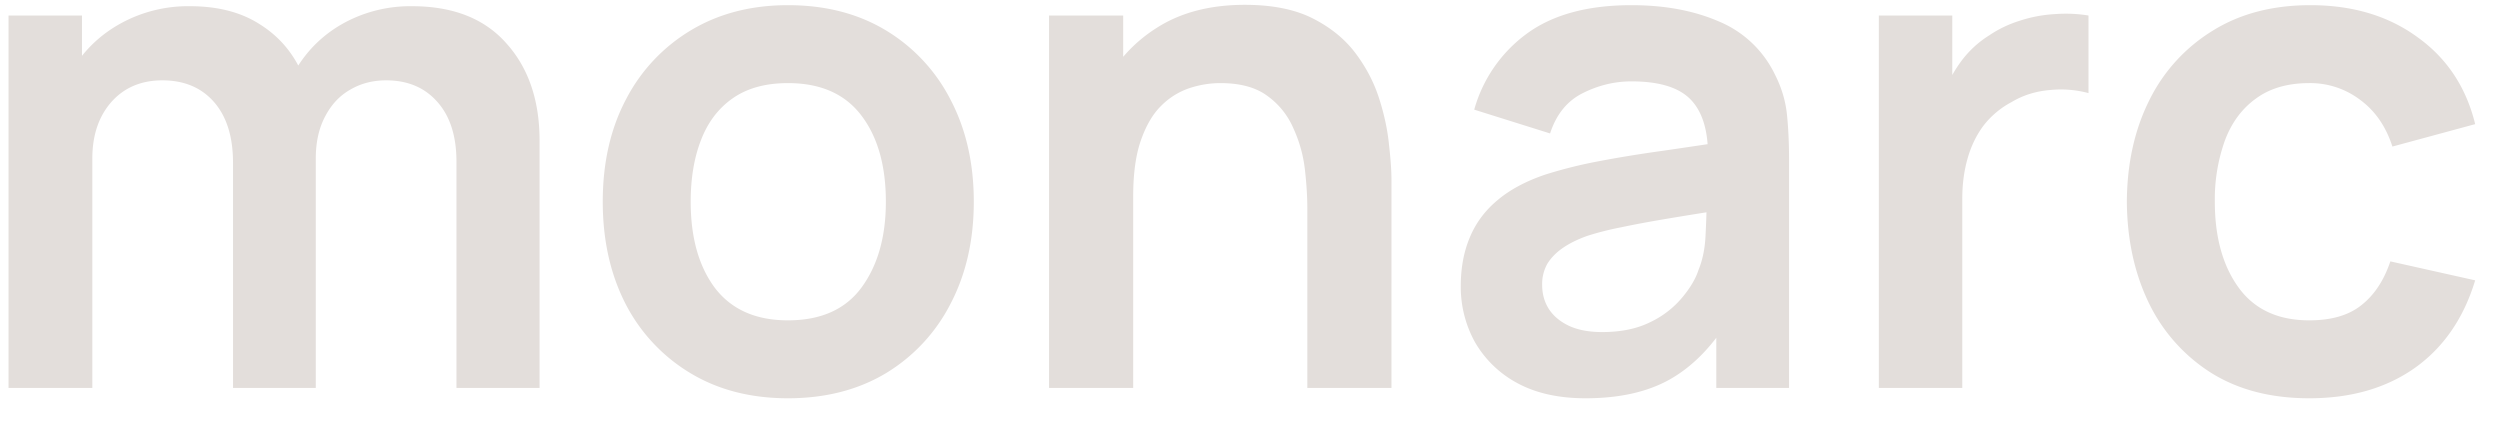 <svg xmlns="http://www.w3.org/2000/svg" width="58" height="10" fill="none"><path fill="#E3DEDB" d="M10.59 9V3.752c0-.592-.147-1.053-.44-1.384-.294-.336-.69-.504-1.192-.504-.31 0-.587.072-.832.216-.246.139-.44.347-.584.624-.144.272-.216.597-.216.976l-.856-.504c-.006-.597.128-1.123.4-1.576.277-.459.65-.816 1.12-1.072A3.22 3.22 0 0 1 9.558.144c.954 0 1.685.288 2.192.864.512.57.768 1.323.768 2.256V9H10.59ZM.198 9V.36h1.704v2.68h.24V9H.198Zm5.208 0V3.776c0-.603-.147-1.072-.44-1.408-.294-.336-.694-.504-1.2-.504-.49 0-.886.168-1.184.504-.294.336-.44.773-.44 1.312l-.864-.576c0-.56.138-1.064.416-1.512.277-.448.65-.8 1.12-1.056A3.245 3.245 0 0 1 4.406.144c.645 0 1.184.139 1.616.416.437.272.762.645.976 1.12.218.47.328 1 .328 1.592V9h-1.92Zm12.874.24c-.864 0-1.619-.195-2.264-.584a4.01 4.01 0 0 1-1.504-1.608c-.352-.688-.528-1.477-.528-2.368 0-.907.181-1.701.544-2.384a4.01 4.01 0 0 1 1.512-1.6C16.685.312 17.432.12 18.28.12c.87 0 1.626.195 2.272.584a4 4 0 0 1 1.504 1.616c.357.683.536 1.47.536 2.36 0 .896-.182 1.688-.544 2.376a4.012 4.012 0 0 1-1.504 1.608c-.646.384-1.4.576-2.264.576Zm0-1.808c.768 0 1.338-.256 1.712-.768.373-.512.56-1.173.56-1.984 0-.837-.19-1.504-.568-2-.379-.501-.947-.752-1.704-.752-.518 0-.944.117-1.28.352-.33.23-.576.552-.736.968-.16.41-.24.888-.24 1.432 0 .837.19 1.507.568 2.008.384.496.946.744 1.688.744ZM30.33 9V4.84c0-.272-.018-.573-.056-.904a3.128 3.128 0 0 0-.264-.952 1.805 1.805 0 0 0-.608-.76c-.266-.197-.629-.296-1.088-.296-.245 0-.488.04-.728.12a1.68 1.68 0 0 0-.656.416c-.192.192-.346.459-.464.8-.117.336-.176.768-.176 1.296l-1.144-.488c0-.736.142-1.403.424-2A3.403 3.403 0 0 1 26.834.648c.555-.357 1.238-.536 2.048-.536.64 0 1.168.107 1.584.32.416.213.747.485.992.816.246.33.427.683.544 1.056.118.373.192.728.224 1.064.038.33.056.6.056.808V9H30.33Zm-5.992 0V.36h1.72v2.68h.232V9h-1.952Zm12.448.24c-.624 0-1.152-.117-1.584-.352a2.49 2.49 0 0 1-.984-.952 2.645 2.645 0 0 1-.328-1.304c0-.416.07-.79.208-1.12.139-.336.352-.624.64-.864.288-.245.661-.445 1.12-.6a10.62 10.62 0 0 1 1.216-.304c.47-.09.976-.173 1.52-.248.55-.08 1.123-.165 1.72-.256l-.688.392c.005-.597-.128-1.037-.4-1.32-.272-.283-.73-.424-1.376-.424-.39 0-.765.09-1.128.272-.363.181-.616.493-.76.936l-1.76-.552a3.27 3.27 0 0 1 1.216-1.76C36.021.341 36.831.12 37.85.12c.768 0 1.443.125 2.024.376a2.51 2.51 0 0 1 1.304 1.232c.155.304.248.616.28.936.032.315.048.659.048 1.032V9h-1.688V7.128l.28.304c-.39.624-.845 1.083-1.368 1.376-.517.288-1.165.432-1.944.432Zm.384-1.536c.437 0 .81-.077 1.12-.232a2.18 2.18 0 0 0 .736-.568c.187-.224.312-.435.376-.632.101-.245.157-.525.168-.84.016-.32.024-.579.024-.776l.592.176c-.581.09-1.08.17-1.496.24-.416.07-.773.136-1.072.2a6.826 6.826 0 0 0-.792.2c-.224.08-.413.173-.568.28-.155.107-.275.23-.36.368a.96.96 0 0 0-.12.488c0 .213.053.403.16.568.107.16.261.288.464.384.208.096.464.144.768.144ZM43.589 9V.36h1.704v2.104l-.208-.272a3.08 3.08 0 0 1 .424-.784c.181-.24.397-.437.648-.592.213-.144.448-.256.704-.336.261-.085.528-.136.8-.152.272-.021.536-.01.792.032v1.8a2.473 2.473 0 0 0-.888-.072c-.33.027-.63.12-.896.28a2.013 2.013 0 0 0-.656.552c-.166.224-.288.48-.368.768-.08.283-.12.59-.12.92V9h-1.936Zm9.986.24c-.89 0-1.65-.197-2.28-.592a3.942 3.942 0 0 1-1.448-1.632c-.33-.688-.498-1.467-.504-2.336.005-.885.179-1.67.52-2.352A3.925 3.925 0 0 1 51.335.712C51.97.317 52.725.12 53.6.12c.982 0 1.81.248 2.488.744.683.49 1.128 1.163 1.336 2.016l-1.92.52c-.15-.464-.397-.824-.744-1.08a1.915 1.915 0 0 0-1.184-.392c-.501 0-.915.12-1.24.36-.325.235-.565.56-.72.976a4.045 4.045 0 0 0-.232 1.416c0 .821.184 1.485.552 1.992.368.507.915.76 1.64.76.512 0 .915-.117 1.208-.352.299-.235.523-.573.672-1.016l1.968.44c-.267.88-.733 1.557-1.4 2.032-.667.47-1.483.704-2.448.704Z"/></svg>